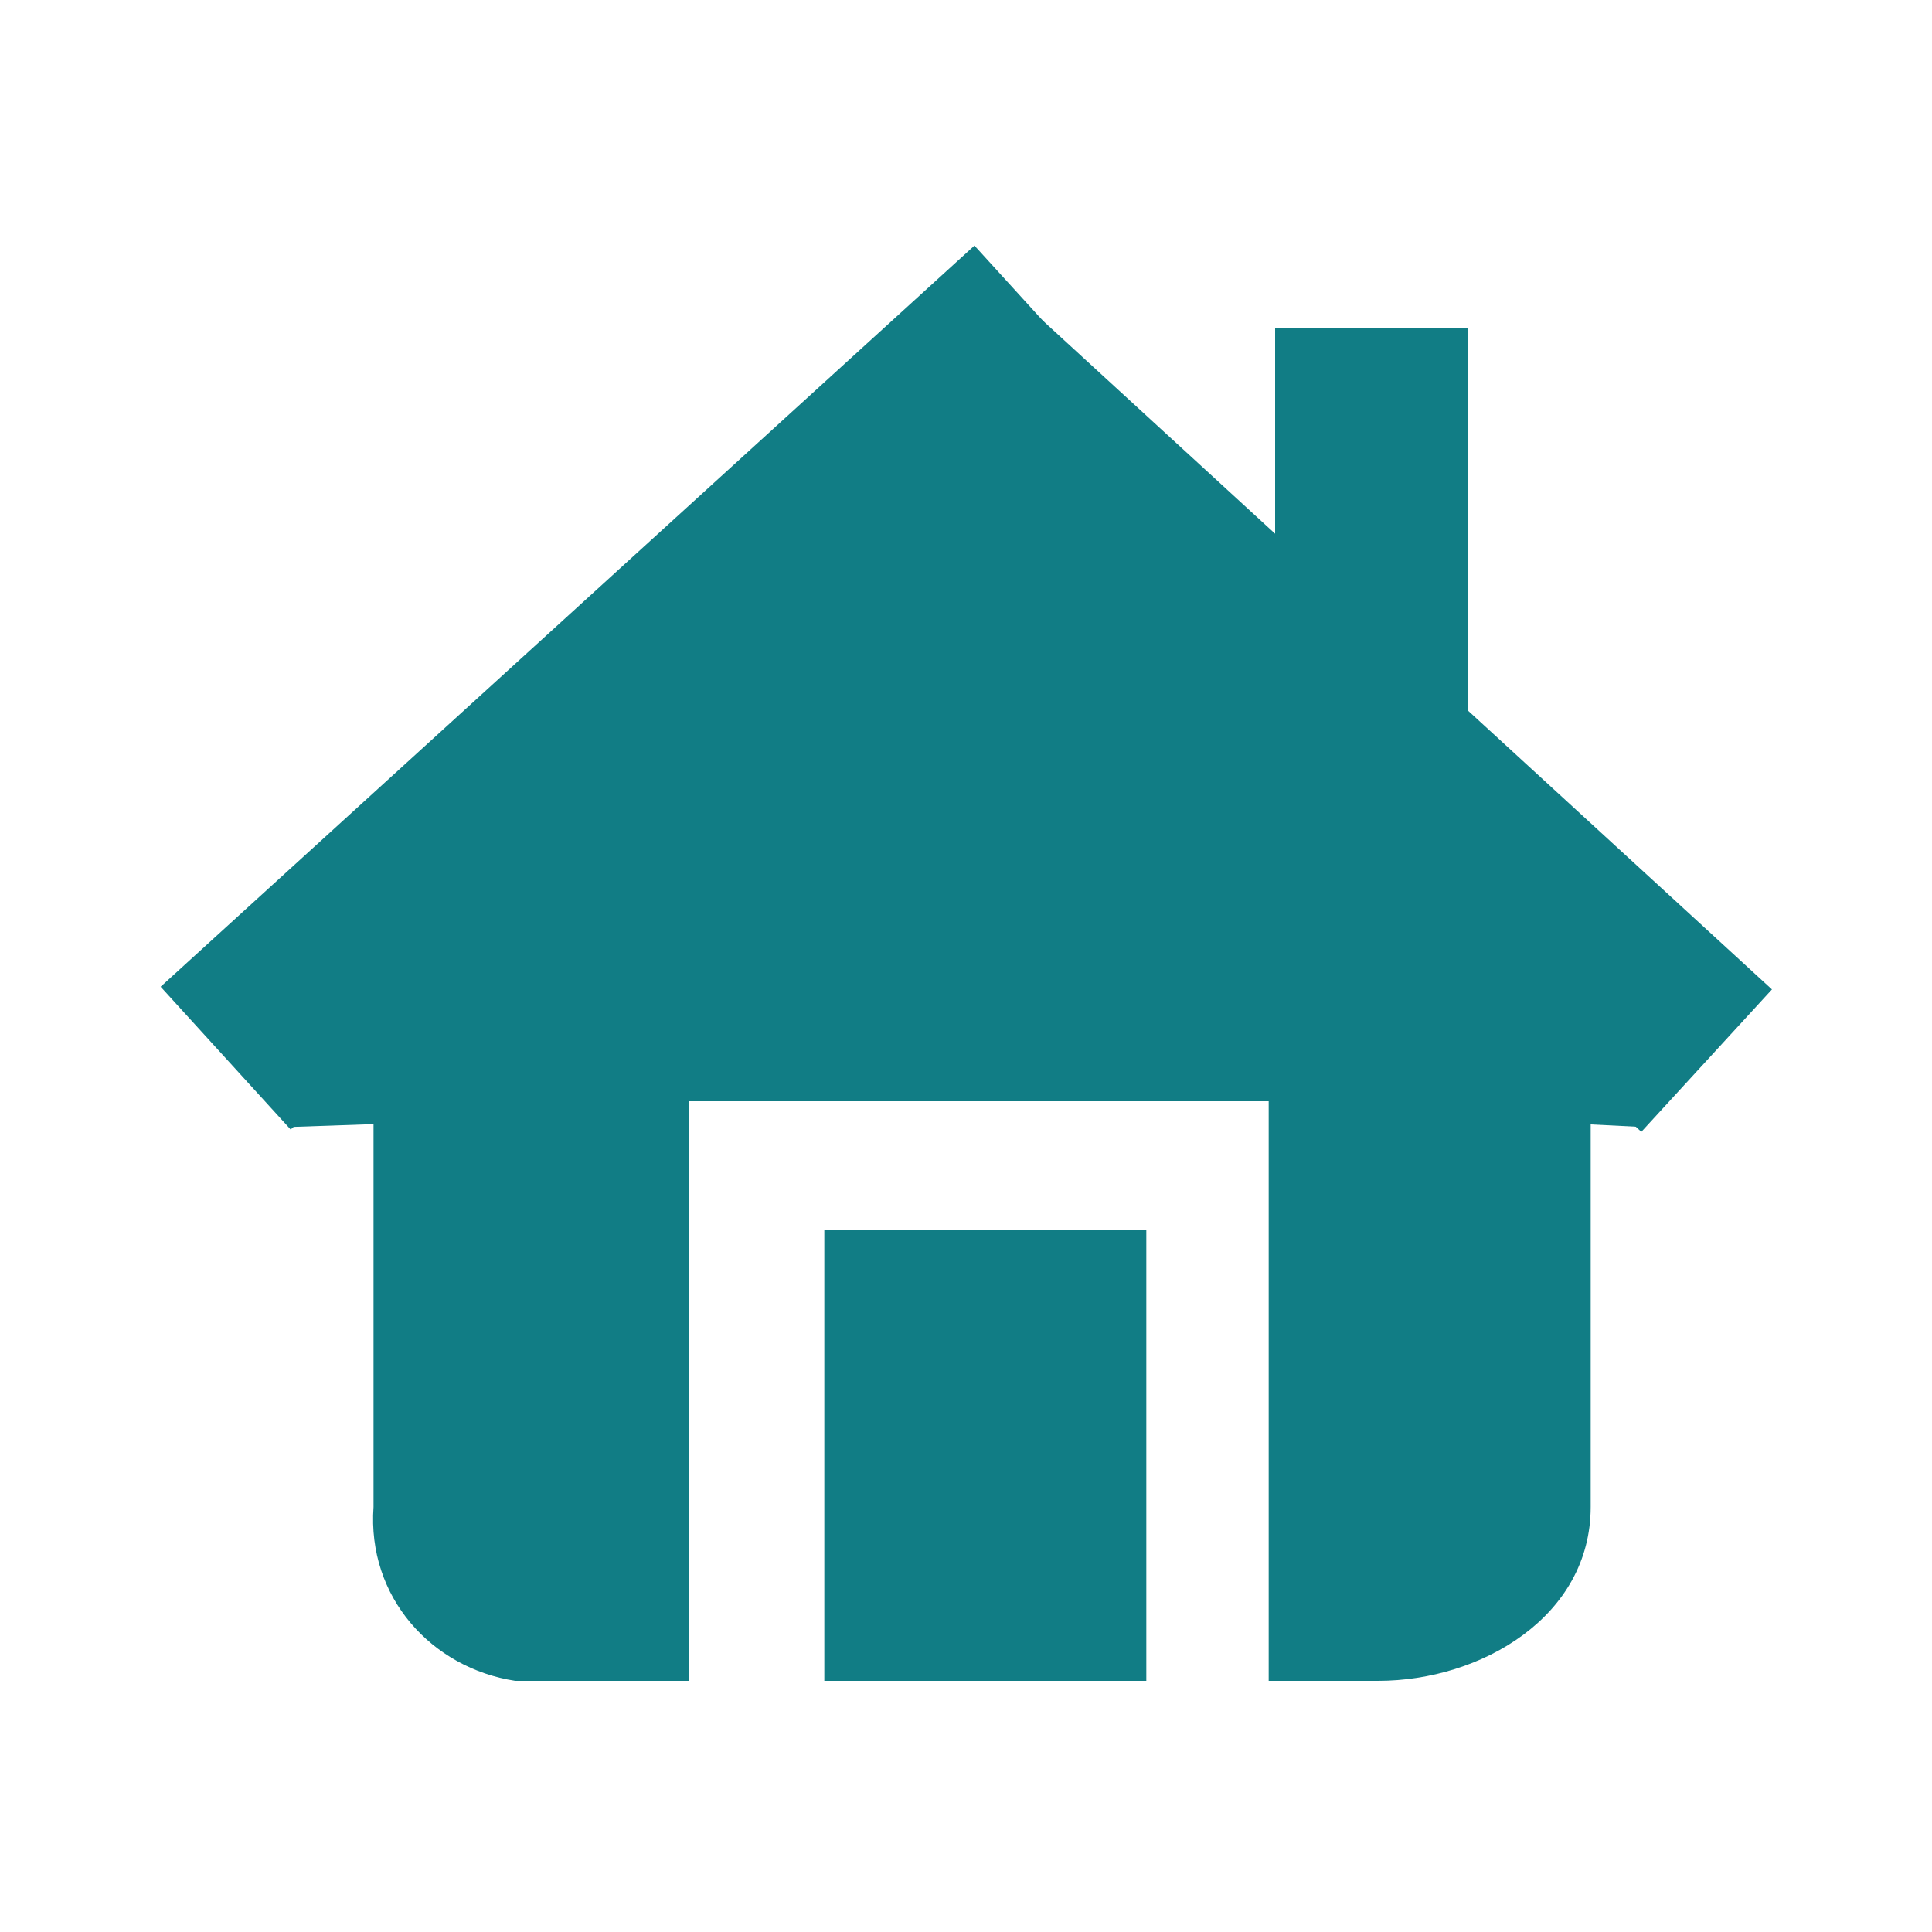 <?xml version="1.0" encoding="utf-8"?>
<!-- Generator: Adobe Illustrator 19.2.0, SVG Export Plug-In . SVG Version: 6.00 Build 0)  -->
<svg version="1.1" id="Content" xmlns="http://www.w3.org/2000/svg" xmlns:xlink="http://www.w3.org/1999/xlink" x="0px" y="0px"
	 viewBox="0 0 30 30" style="enable-background:new 0 0 30 30;" xml:space="preserve">
<title>160314_rundfunkbeitrag_icons</title>
<style type="text/css">
	.st0{fill:#117D85;}
	.st1{fill:#FFF49A;}
	.st2{fill:#FFFFFF;}
	.st3{fill:#34495E;}
</style>
<g class="st0">
	<rect x="1.3" y="9.2" transform="matrix(0.739 -0.673 0.673 0.739 -4.658 9.398)" width="17.1" height="3"/>
	<rect x="19" y="2.8" transform="matrix(0.676 -0.737 0.737 0.676 -1.434 18.666)" width="3" height="16.3"/>
	<path d="M22.8,5.1v6.3c0,0.8-0.7,0-1.5,0l0,0c-0.8,0-1.5-0.6-1.5-1.5V5.1H22.8z"/>
	<polygon points="23.5,17.4 22.5,16.1 7.5,16.1 7.4,17.4 4.5,17.5 15,6.6 25.5,17.5 	"/>
	<polygon points="12.8,26.1 16.5,26.1 17.8,26.1 17.8,19.1 12.8,19.1 	"/>
	<path d="M15.5,6.1h-1l-8.7,7.3v10c-0.1,1.4,0.9,2.5,2.2,2.7c0.1,0,0.3,0,0.4,0h2.3v-9h9v9h1.7c1.6,0,3.3-1,3.3-2.7v-10L15.5,6.1z"
		/>
</g>
</svg>

